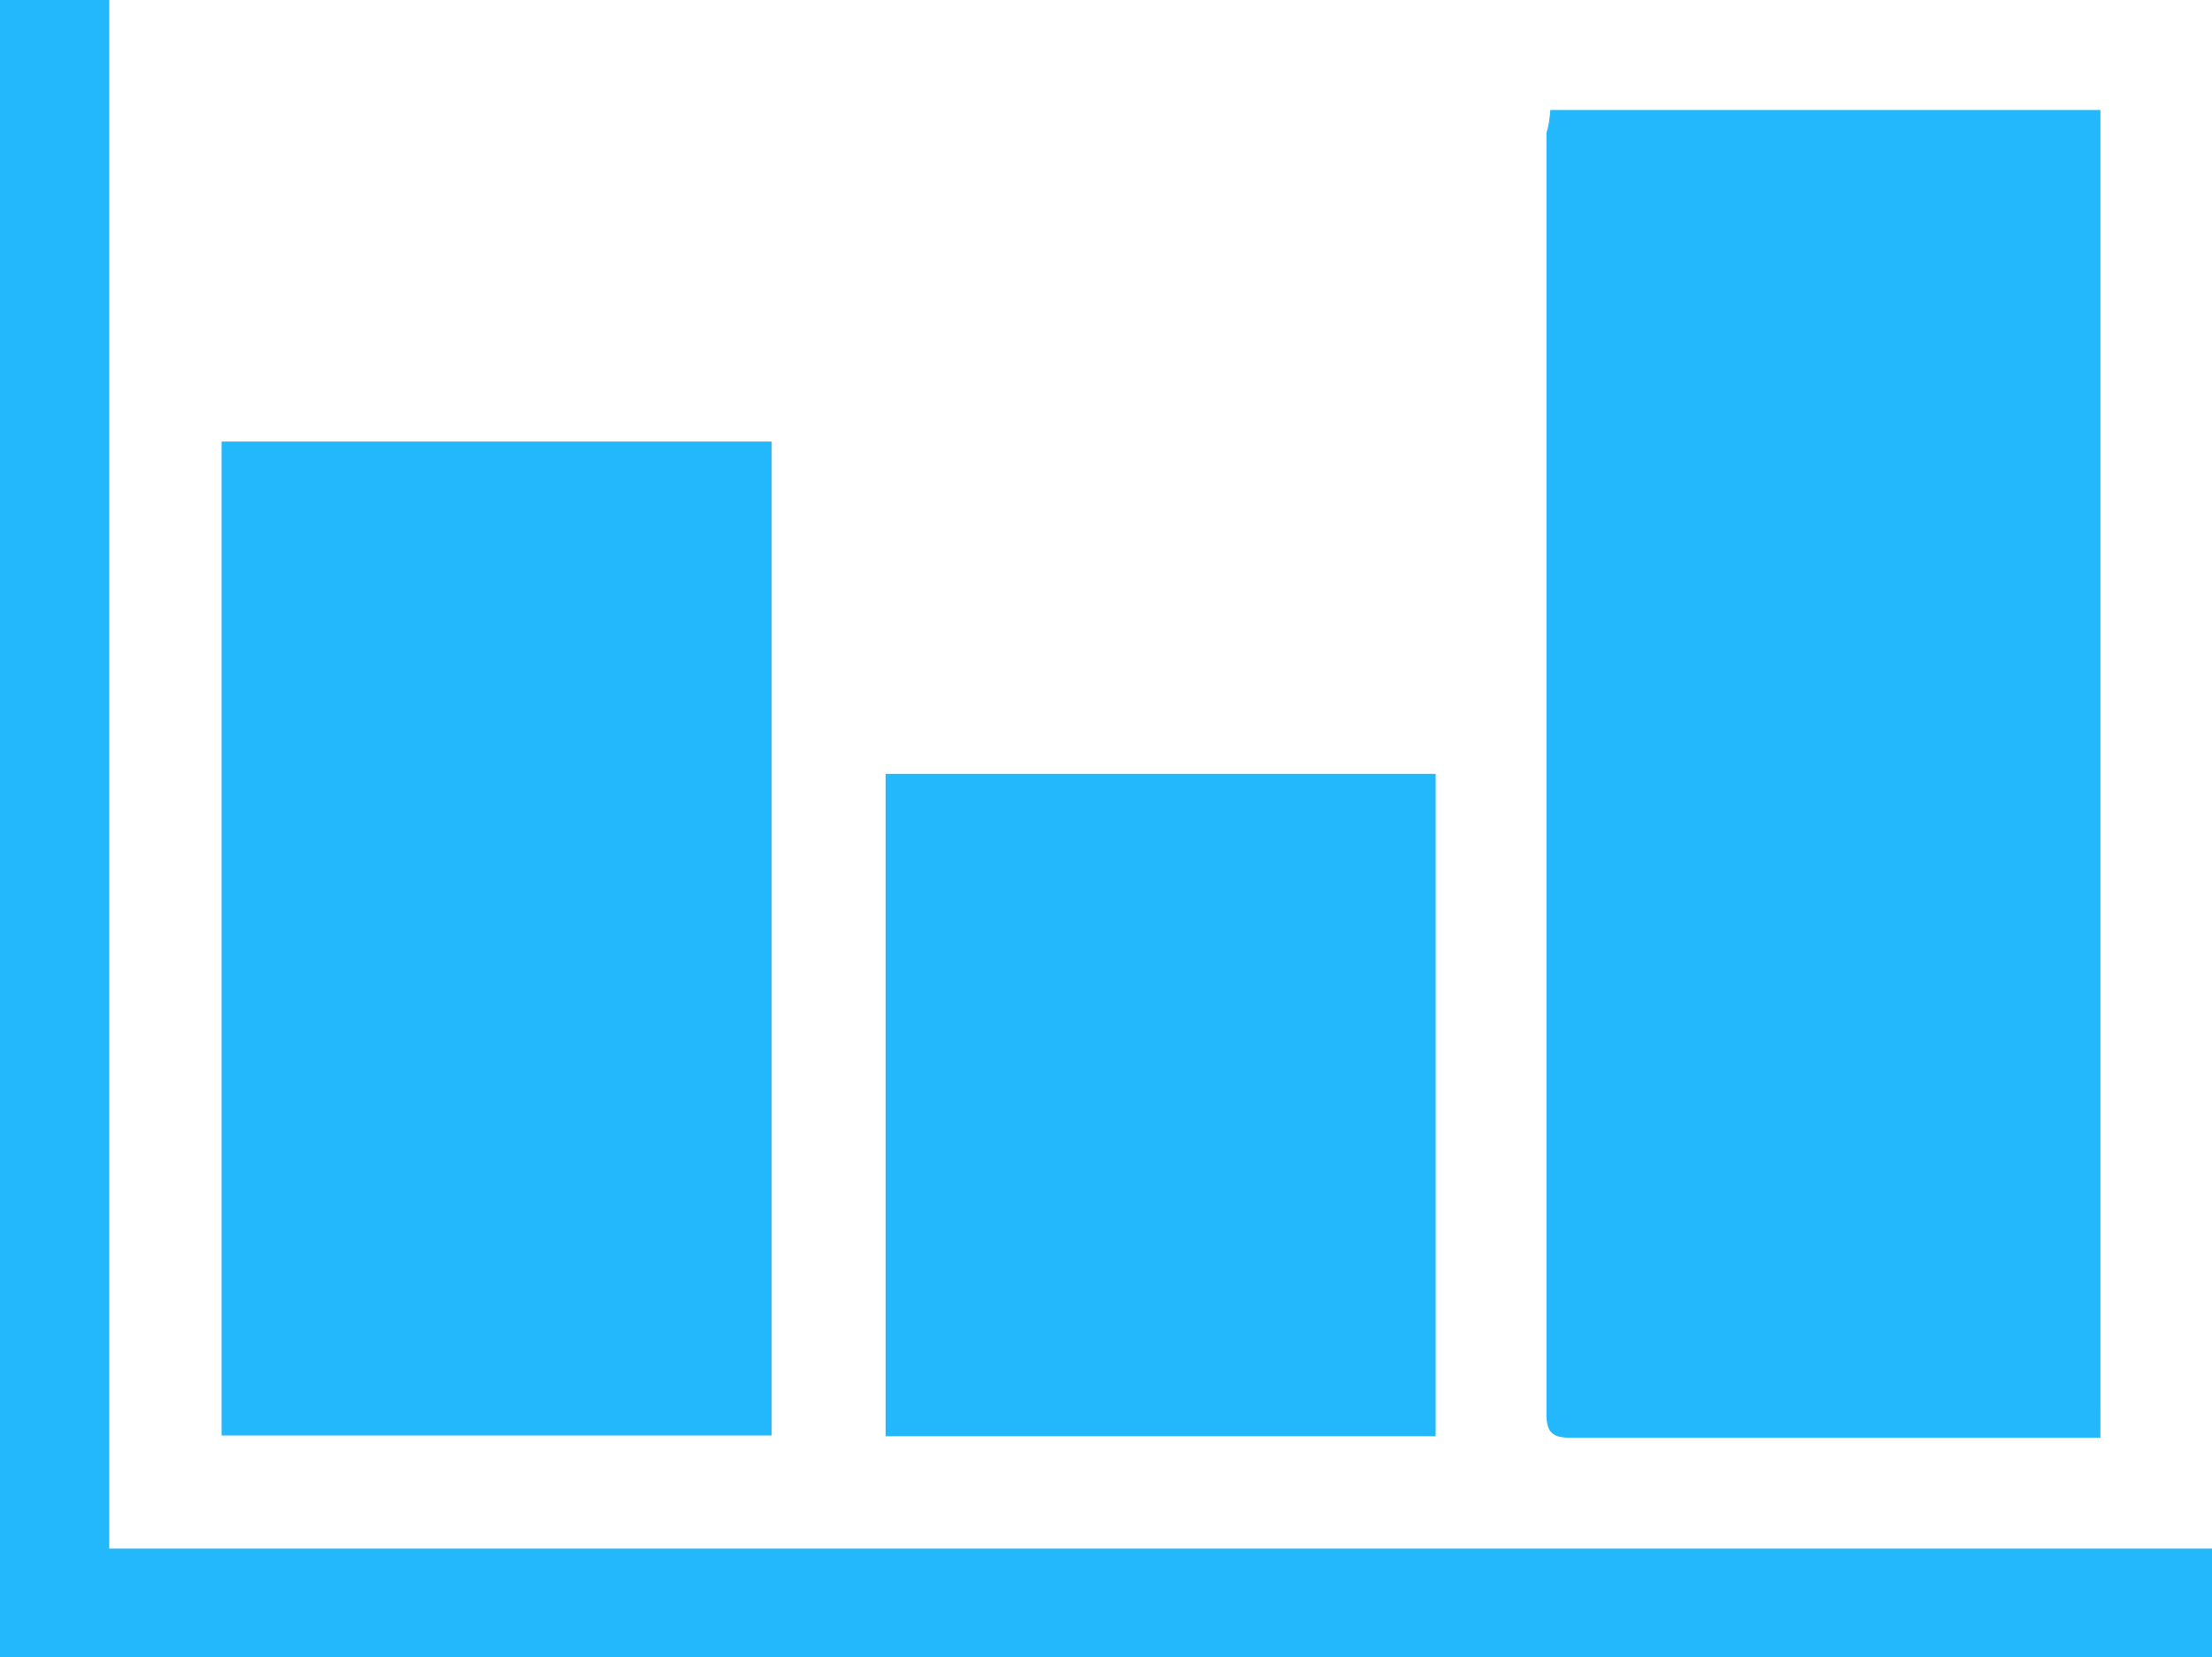 <svg xmlns="http://www.w3.org/2000/svg" viewBox="0 0 28.15 21.09">
  <defs>
    <style>
      .cls-1 {
        fill: #23b7fc;
      }
    </style>
  </defs>
  <title>Asset 11</title>
  <g id="Layer_2" data-name="Layer 2">
    <g id="Layer_1-2" data-name="Layer 1">
      <g>
        <path class="cls-1" d="M19.73,1.4h7V18.3H20c-.25,0-.32-.07-.32-.31q0-8.16,0-16.3C19.71,1.6,19.72,1.52,19.73,1.4Z"/>
        <path class="cls-1" d="M2.82,5.62h7V18.27h-7Z"/>
        <path class="cls-1" d="M1.39,19.71H28.15v1.38H0V0H1.39Z"/>
        <path class="cls-1" d="M11.27,9.85h7v8.43h-7Z"/>
      </g>
    </g>
  </g>
</svg>

